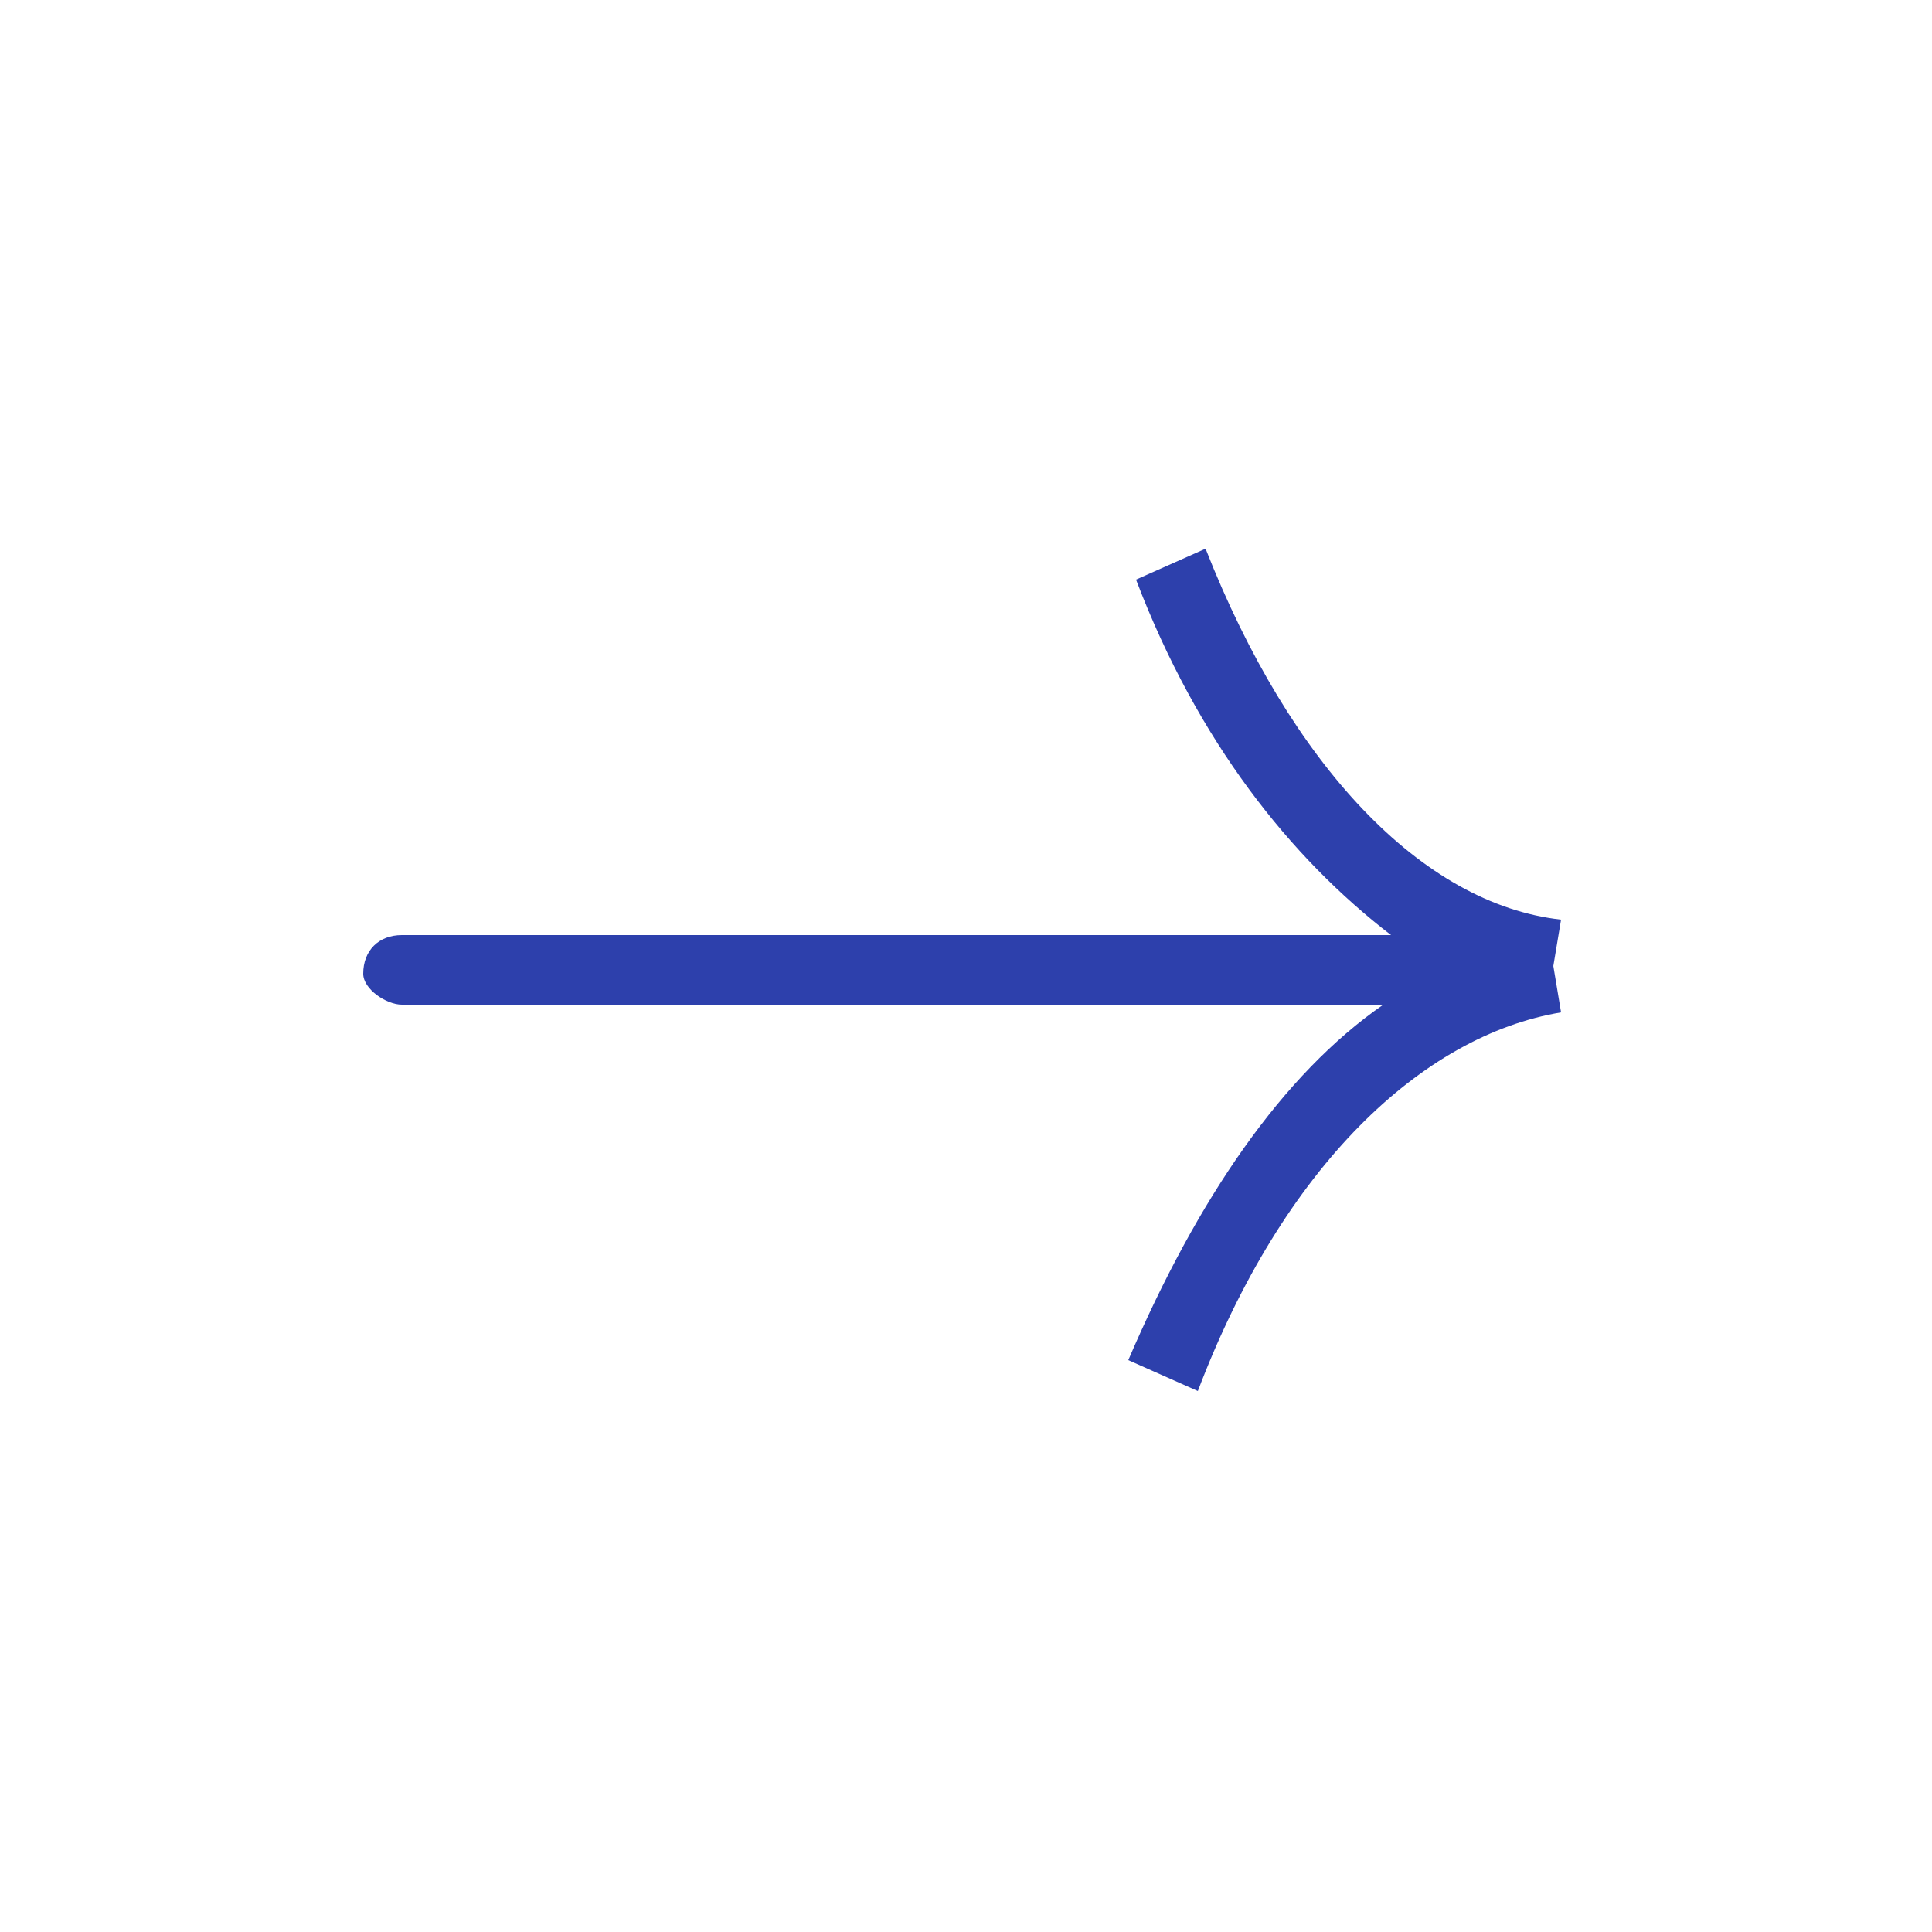 <?xml version="1.0" encoding="UTF-8"?> <svg xmlns="http://www.w3.org/2000/svg" xmlns:xlink="http://www.w3.org/1999/xlink" version="1.2" id="Warstwa_1" x="0px" y="0px" viewBox="0 0 25 25" overflow="visible" xml:space="preserve"> <path fill="#2D40AC" d="M15.6,7.1l-0.9,0.4c0.8,2.1,2,3.6,3.3,4.6H5.2c-0.3,0-0.5,0.2-0.5,0.5C4.7,12.8,5,13,5.2,13h12.7 c-1.3,0.9-2.4,2.5-3.3,4.6l0.9,0.4c1.1-2.9,2.9-4.6,4.7-4.9l-0.1-0.6l0.1-0.6C18.4,11.7,16.7,9.9,15.6,7.1z"></path> </svg> 